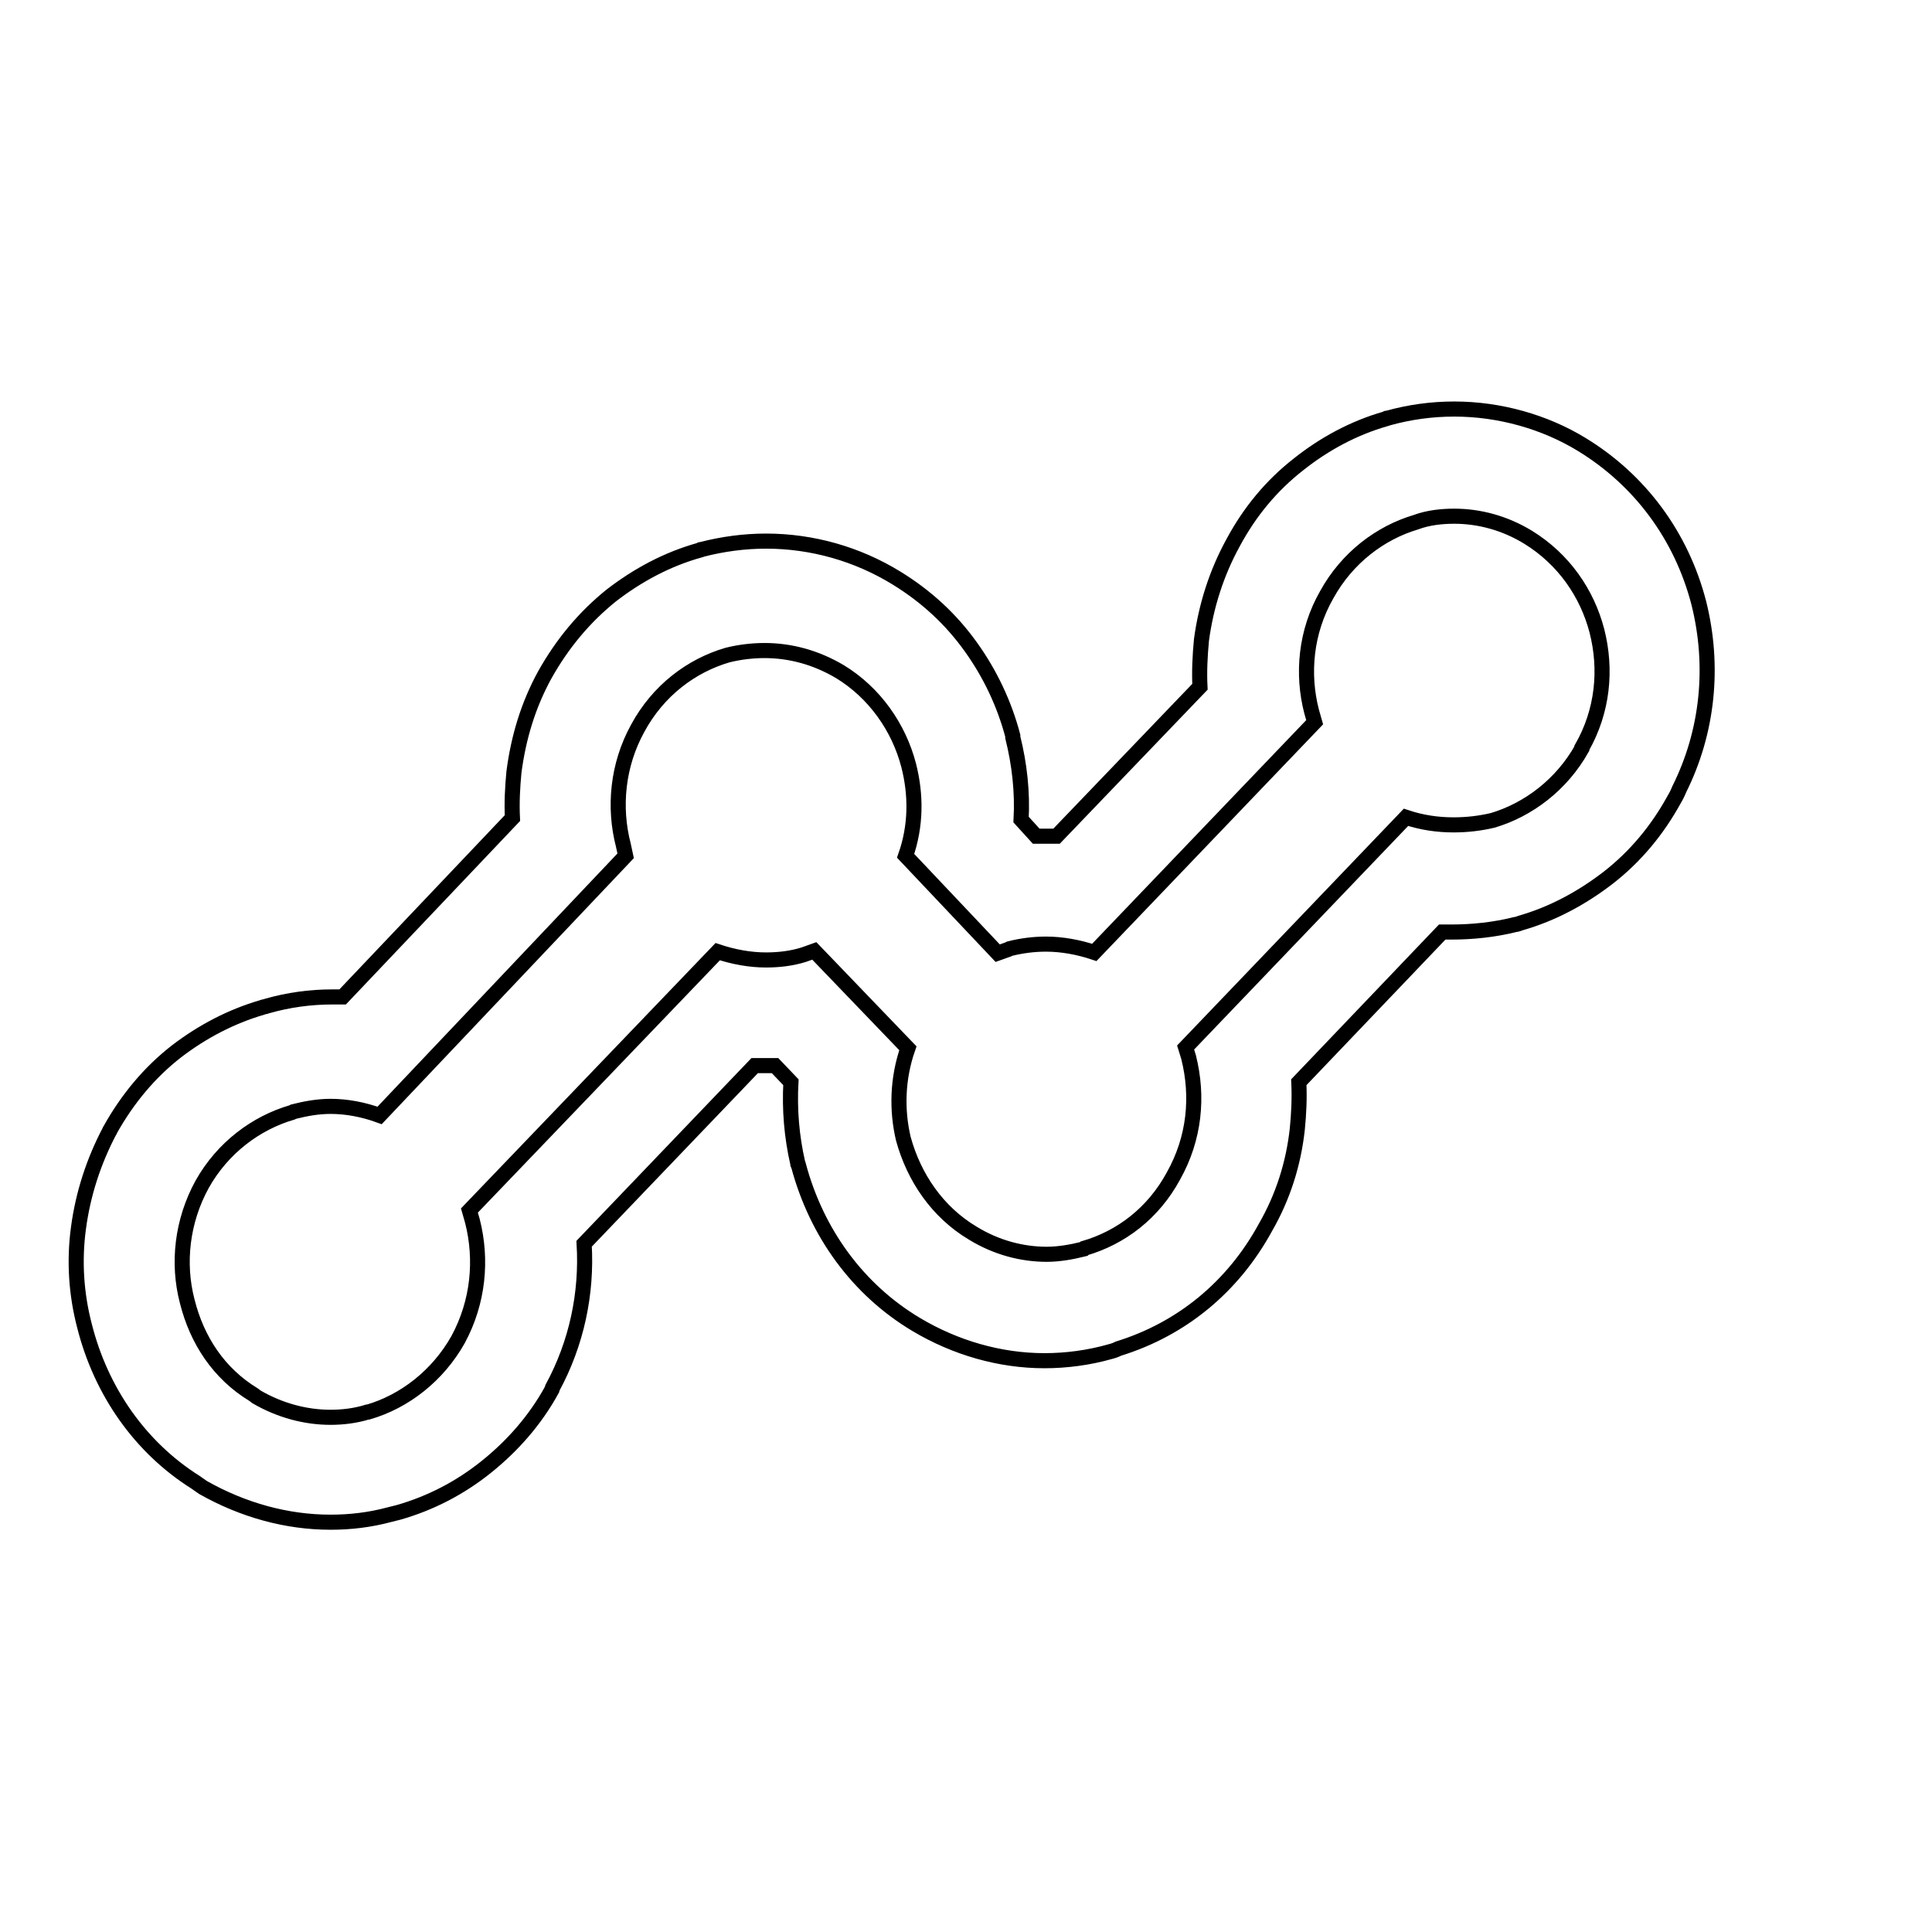 <?xml version="1.0" encoding="utf-8"?>
<!-- Svg Vector Icons : http://www.onlinewebfonts.com/icon -->
<!DOCTYPE svg PUBLIC "-//W3C//DTD SVG 1.1//EN" "http://www.w3.org/Graphics/SVG/1.1/DTD/svg11.dtd">
<svg version="1.1" xmlns="http://www.w3.org/2000/svg" xmlns:xlink="http://www.w3.org/1999/xlink" x="0px" y="0px" viewBox="0 0 256 256" enable-background="new 0 0 256 256" xml:space="preserve">
<g><g><path stroke-width="2" fill-opacity="0" stroke="#000000"  d="M192.7,68.4c3.3,0,6.7,0.9,9.8,2.8c4.7,2.9,7.8,7.4,9.1,12.4c1.3,5.1,0.8,10.6-2,15.5v0.1c-2.7,4.8-7.1,8.1-11.8,9.5c-1.7,0.4-3.4,0.6-5.2,0.6c-2.1,0-4.2-0.3-6.3-1l-29.2,30.5l0.4,1.3c1.3,5.2,0.8,10.7-2,15.7c-2.7,5-7,8.2-11.8,9.6l-0.1,0.1c-1.6,0.4-3.3,0.7-4.9,0.7c-3.3,0-6.7-0.9-9.8-2.8c-4.7-2.8-7.8-7.4-9.2-12.5c-0.9-3.8-0.8-8,0.6-12L107.9,126l-1.4,0.5c-1.6,0.5-3.3,0.7-5,0.7c-2.1,0-4.3-0.4-6.4-1.1l-32.9,34.3l0.4,1.4c1.3,5.1,0.8,10.7-1.9,15.7c-2.7,4.8-7.1,8.2-11.9,9.6h-0.1c-1.6,0.5-3.3,0.7-4.9,0.7c-3.3,0-6.7-0.9-9.8-2.7l-0.4-0.3c-4.6-2.8-7.5-7.2-8.8-12.4c-1.3-5-0.7-10.6,2-15.5c2.7-4.8,7.1-8.1,11.9-9.5l0.2-0.1c1.6-0.4,3.2-0.7,4.9-0.7c2.1,0,4.3,0.4,6.5,1.2l32.6-34.4l-0.3-1.4c-1.3-5-0.8-10.6,1.9-15.5c2.7-5,7.1-8.3,11.9-9.7c1.6-0.4,3.3-0.6,4.9-0.6c3.4,0,6.8,0.9,10,2.8c4.6,2.8,7.8,7.4,9.1,12.4c1,3.9,1,8-0.4,12l12.2,12.9l1.4-0.5l0.2-0.1c1.6-0.4,3.2-0.6,4.8-0.6c2.1,0,4.3,0.4,6.4,1.1l29.2-30.5l-0.4-1.4c-1.3-5-0.8-10.6,2-15.5c2.7-4.9,7.1-8.2,11.8-9.6C189.2,68.6,191,68.4,192.7,68.4 M192.7,54.2L192.7,54.2c-3,0-5.9,0.4-8.8,1.2c-0.1,0-0.2,0-0.3,0.1c-4.2,1.2-8.1,3.3-11.5,6c-3.6,2.8-6.5,6.3-8.7,10.4c-2.2,4-3.6,8.4-4.2,12.9c-0.2,2.1-0.3,4.2-0.2,6.2l-19,19.8c-0.5,0-0.9,0-1.4,0s-0.9,0-1.3,0l-2-2.2c0.2-3.6-0.2-7.3-1.1-10.9c0,0,0-0.1,0-0.2c-1.1-4.2-3-8.2-5.5-11.7c-2.7-3.8-6-6.8-9.9-9.2c0,0,0,0,0,0c-5.2-3.2-11.2-4.9-17.3-4.9c-2.9,0-5.8,0.4-8.5,1.1c-0.1,0-0.2,0-0.3,0.1c-4.3,1.2-8.2,3.3-11.7,6c-3.6,2.9-6.5,6.4-8.8,10.5c-2.2,4-3.5,8.3-4.1,12.9c-0.2,2.1-0.3,4.1-0.2,6.1l-22.5,23.7c-0.5,0-1,0-1.4,0c-2.9,0-5.8,0.4-8.6,1.2c-0.2,0.1-0.5,0.1-0.7,0.2c-4.1,1.2-7.9,3.2-11.3,5.8c-3.6,2.8-6.5,6.3-8.8,10.4c0,0,0,0.1-0.1,0.2c-2.1,4-3.5,8.3-4.1,12.8c-0.6,4.4-0.3,8.8,0.8,13c2.2,8.7,7.4,16.1,14.7,20.7l0,0c0.3,0.2,0.7,0.5,1,0.7c5.3,3,11.1,4.6,16.9,4.6c2.6,0,5.2-0.3,7.8-1c0.4-0.1,0.8-0.2,1.2-0.3c4.2-1.2,8.1-3.2,11.6-6c3.5-2.8,6.5-6.2,8.7-10.2c0-0.1,0.1-0.2,0.1-0.3c3.2-5.9,4.6-12.5,4.2-19.1l22.6-23.6c0.5,0,0.9,0,1.3,0s0.9,0,1.4,0l2.1,2.2c-0.2,3.6,0.1,7.2,0.9,10.7c0,0.1,0,0.2,0.1,0.3c2.4,9,7.9,16.5,15.6,21.1c5.2,3.1,11.1,4.8,17,4.8c2.9,0,5.9-0.4,8.7-1.2c0.4-0.1,0.7-0.2,1.1-0.4c8.4-2.6,15.2-8.2,19.5-16.1c2.3-4,3.7-8.4,4.2-13c0.2-2,0.3-4.1,0.2-6.2l19-19.9c0.4,0,0.8,0,1.2,0c2.8,0,5.7-0.3,8.5-1c0.2,0,0.4-0.1,0.7-0.2c4.2-1.2,8.1-3.3,11.6-6c3.6-2.8,6.5-6.3,8.7-10.3c0.3-0.5,0.5-0.9,0.7-1.4c3.8-7.6,4.7-16.3,2.6-24.7c-2.3-8.9-7.8-16.3-15.5-21C204.7,55.9,198.7,54.2,192.7,54.2L192.7,54.2z"/><path stroke-width="2" fill-opacity="0" stroke="#000000"  d="M246,106.1"/></g></g>
</svg>